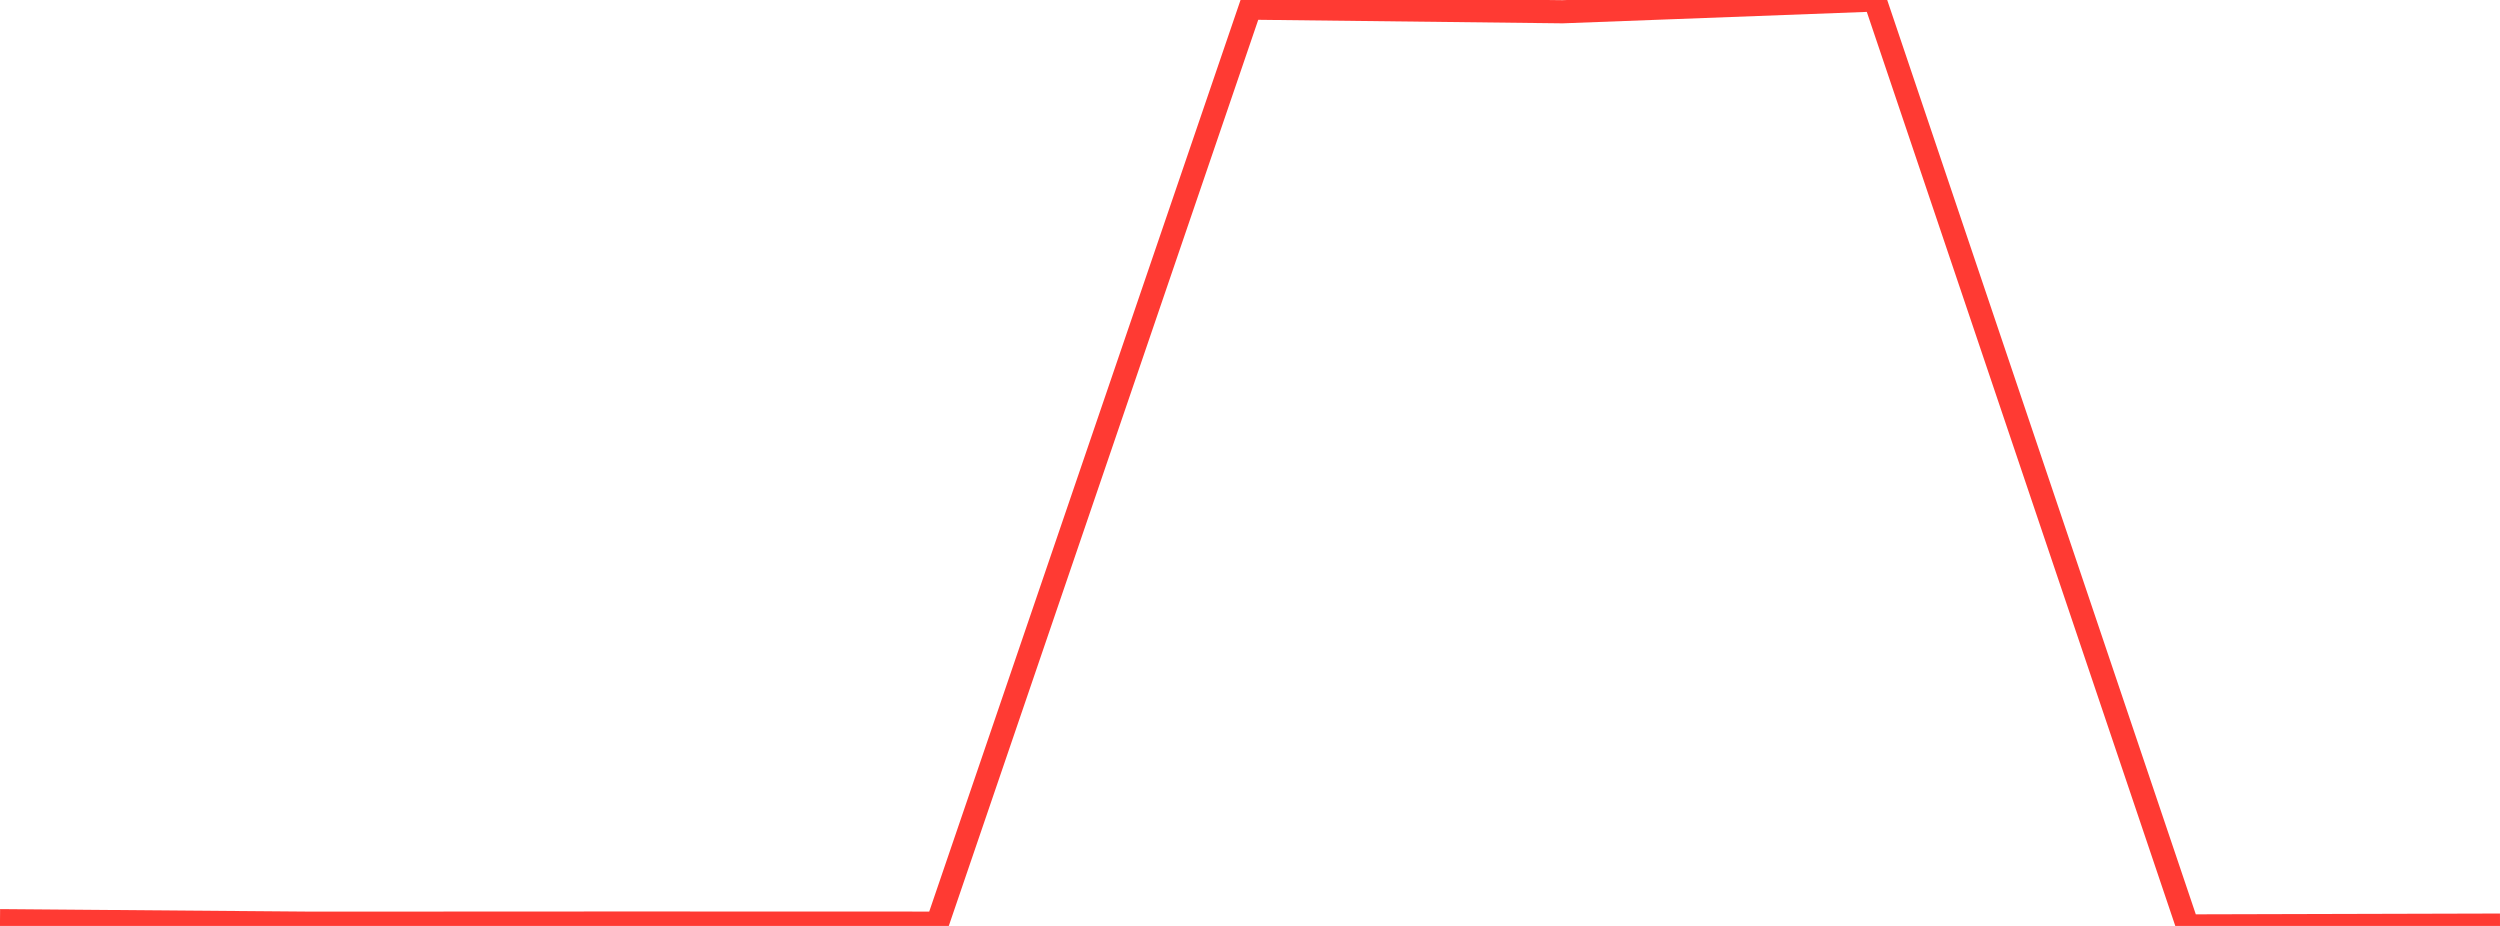 <?xml version="1.0" standalone="no"?>
<!DOCTYPE svg PUBLIC "-//W3C//DTD SVG 1.1//EN" "http://www.w3.org/Graphics/SVG/1.1/DTD/svg11.dtd">

<svg width="135" height="50" viewBox="0 0 135 50" preserveAspectRatio="none" 
  xmlns="http://www.w3.org/2000/svg"
  xmlns:xlink="http://www.w3.org/1999/xlink">


<polyline points="0.0, 49.716 16.875, 49.853 33.75, 49.845 50.625, 49.85 67.5, 0.439 84.375, 0.635 101.25, 0.0 118.125, 50.0 135.0, 49.955" fill="none" stroke="#ff3a33" stroke-width="1.25"/>

</svg>